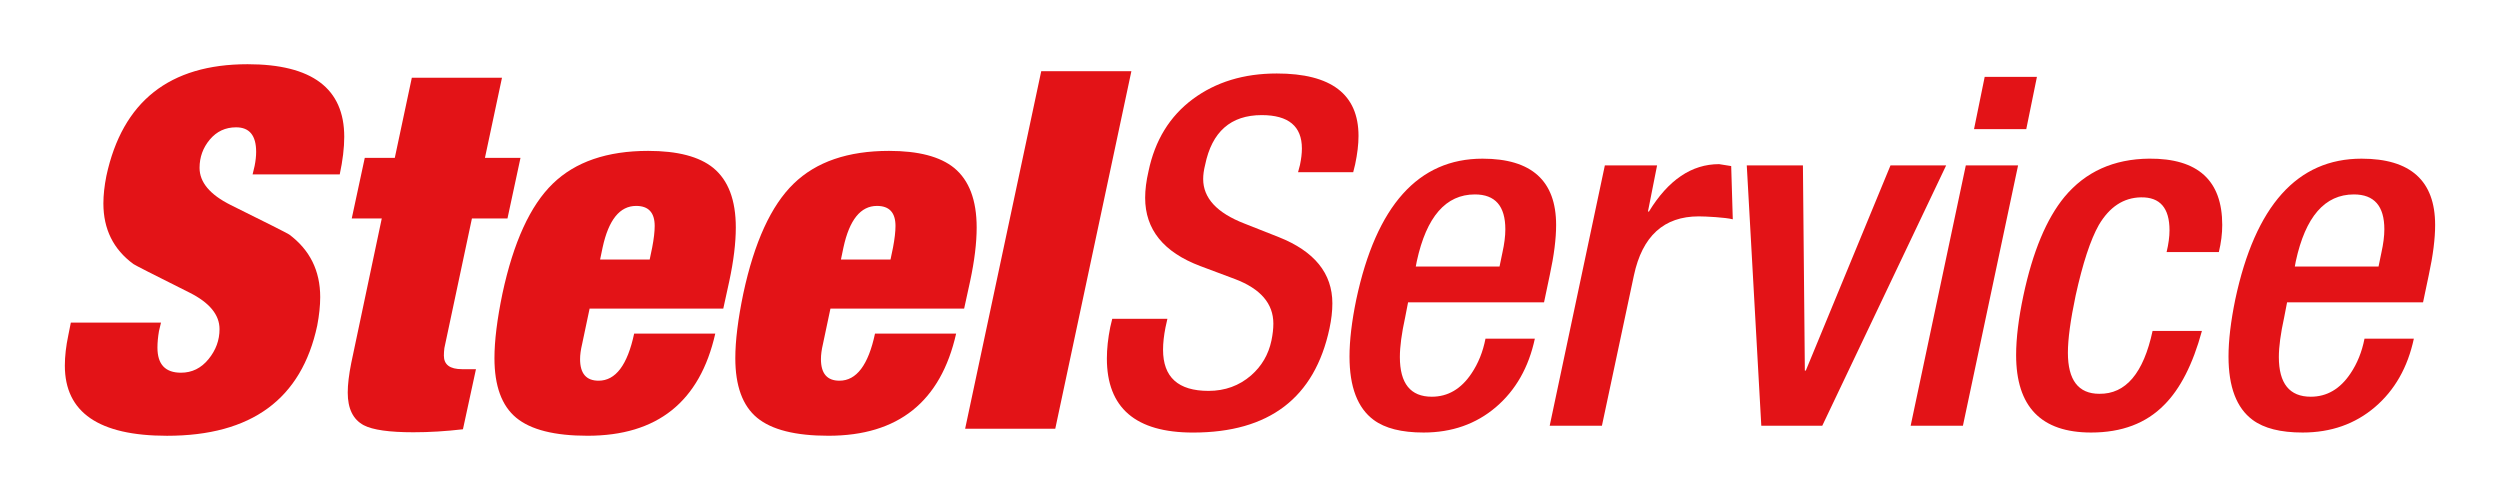 <svg xmlns="http://www.w3.org/2000/svg" xmlns:xlink="http://www.w3.org/1999/xlink" width="500" zoomAndPan="magnify" viewBox="0 0 375 75" height="100" preserveAspectRatio="xMidYMid meet" version="1.0"><defs><clipPath id="5012664899"><path d="M 9.617 9.523 L 51.695 9.523 L 51.695 65.477 L 9.617 65.477 Z M 9.617 9.523 " clip-rule="nonzero"/></clipPath><clipPath id="a5d1547221"><path d="M 50.961 26.156 L 37.891 26.156 L 38.195 24.879 C 38.344 24.125 38.422 23.426 38.422 22.777 C 38.422 20.324 37.418 19.098 35.418 19.098 C 33.812 19.098 32.5 19.711 31.473 20.934 C 30.445 22.16 29.934 23.574 29.934 25.18 C 29.934 27.336 31.484 29.188 34.59 30.742 C 40.047 33.441 42.973 34.922 43.375 35.172 C 46.477 37.48 48.031 40.609 48.031 44.562 C 48.031 45.863 47.879 47.289 47.582 48.844 C 45.227 59.859 37.719 65.367 25.047 65.367 C 14.832 65.363 9.727 61.863 9.727 54.852 C 9.727 53.449 9.898 51.922 10.25 50.27 L 10.625 48.395 L 24.148 48.395 L 23.844 49.672 C 23.691 50.574 23.617 51.398 23.617 52.148 C 23.617 54.656 24.793 55.906 27.148 55.906 C 28.797 55.906 30.172 55.23 31.277 53.875 C 32.383 52.523 32.93 51.023 32.93 49.371 C 32.93 47.219 31.426 45.395 28.426 43.891 C 23.016 41.188 20.211 39.758 20.012 39.605 C 17.008 37.402 15.508 34.379 15.508 30.52 C 15.508 29.266 15.66 27.887 15.957 26.387 C 18.363 15.219 25.426 9.633 37.141 9.633 C 46.801 9.633 51.637 13.266 51.637 20.527 C 51.637 22.176 51.41 24.055 50.961 26.16 " clip-rule="nonzero"/></clipPath><clipPath id="0509019596"><path d="M 52 11.641 L 78.262 11.641 L 78.262 65 L 52 65 Z M 52 11.641 " clip-rule="nonzero"/></clipPath><clipPath id="3a88e3164a"><path d="M 52.762 32.77 L 54.715 23.68 L 59.219 23.68 L 61.773 11.664 L 75.297 11.664 L 72.742 23.68 L 78.074 23.68 L 76.121 32.77 L 70.789 32.77 L 66.656 52.211 C 66.609 52.613 66.582 52.992 66.582 53.344 C 66.582 54.699 67.484 55.375 69.289 55.375 L 71.395 55.375 L 69.441 64.391 C 66.883 64.691 64.406 64.84 62.004 64.84 C 58.398 64.84 55.918 64.488 54.566 63.785 C 52.961 62.93 52.16 61.301 52.16 58.887 C 52.16 57.684 52.336 56.203 52.688 54.445 L 57.266 32.766 Z M 52.762 32.77 " clip-rule="nonzero"/></clipPath><clipPath id="86994dc43c"><path d="M 74.031 22.453 L 110.469 22.453 L 110.469 65.477 L 74.031 65.477 Z M 74.031 22.453 " clip-rule="nonzero"/></clipPath><clipPath id="40563f714f"><path d="M 97.453 38.926 L 97.828 37.125 C 98.078 35.824 98.203 34.746 98.203 33.891 C 98.203 31.891 97.277 30.887 95.426 30.887 C 92.973 30.887 91.293 32.965 90.391 37.125 L 90.016 38.926 Z M 108.492 46.289 L 88.441 46.289 L 87.316 51.621 C 87.113 52.469 87.012 53.223 87.012 53.871 C 87.012 56.027 87.938 57.105 89.789 57.105 C 92.344 57.105 94.121 54.75 95.121 50.043 L 107.289 50.043 C 104.984 60.258 98.602 65.363 88.137 65.363 C 83.18 65.363 79.613 64.465 77.434 62.664 C 75.254 60.859 74.168 57.883 74.168 53.727 C 74.168 51.121 74.566 47.895 75.367 44.035 C 77.02 36.328 79.539 30.828 82.918 27.551 C 86.297 24.27 91.066 22.633 97.227 22.633 C 101.633 22.633 104.887 23.48 106.992 25.188 C 109.246 27.039 110.371 30.02 110.371 34.125 C 110.371 36.43 110.047 39.109 109.395 42.16 Z M 108.492 46.289 " clip-rule="nonzero"/></clipPath><clipPath id="7f036f23a7"><path d="M 110.234 22.453 L 146.672 22.453 L 146.672 65.477 L 110.234 65.477 Z M 110.234 22.453 " clip-rule="nonzero"/></clipPath><clipPath id="c642388ec2"><path d="M 133.578 38.926 L 133.953 37.125 C 134.199 35.824 134.324 34.746 134.324 33.891 C 134.324 31.891 133.398 30.887 131.547 30.887 C 129.098 30.887 127.418 32.965 126.516 37.125 L 126.141 38.926 Z M 144.621 46.289 L 124.566 46.289 L 123.438 51.621 C 123.238 52.469 123.141 53.223 123.141 53.871 C 123.141 56.027 124.066 57.105 125.918 57.105 C 128.473 57.105 130.25 54.75 131.25 50.043 L 143.418 50.043 C 141.113 60.258 134.73 65.363 124.266 65.363 C 119.309 65.363 115.742 64.465 113.562 62.664 C 111.383 60.859 110.297 57.883 110.297 53.727 C 110.297 51.121 110.695 47.895 111.496 44.035 C 113.148 36.328 115.668 30.828 119.047 27.551 C 122.422 24.27 127.195 22.633 133.355 22.633 C 137.762 22.633 141.016 23.48 143.121 25.188 C 145.371 27.039 146.5 30.02 146.5 34.125 C 146.5 36.43 146.176 39.109 145.523 42.16 Z M 144.621 46.289 " clip-rule="nonzero"/></clipPath><clipPath id="92e7391f6e"><path d="M 144.559 10.465 L 169.711 10.465 L 169.711 64.535 L 144.559 64.535 Z M 144.559 10.465 " clip-rule="nonzero"/></clipPath><clipPath id="c68ead0b73"><path d="M 144.77 64.312 L 156.184 10.684 L 169.707 10.684 L 158.289 64.312 Z M 144.77 64.312 " clip-rule="nonzero"/></clipPath><clipPath id="b13c48c841"><path d="M 166 11 L 203.801 11 L 203.801 65 L 166 65 Z M 166 11 " clip-rule="nonzero"/></clipPath><clipPath id="a1c158f098"><path d="M 166.836 47.824 L 175.109 47.824 L 174.82 49.129 C 174.582 50.34 174.457 51.449 174.457 52.465 C 174.457 56.578 176.73 58.633 181.277 58.633 C 183.75 58.633 185.875 57.859 187.664 56.312 C 189.266 54.91 190.277 53.164 190.715 51.086 C 190.906 50.168 191.004 49.32 191.004 48.543 C 191.004 45.543 189.09 43.32 185.27 41.867 L 180.047 39.91 C 174.531 37.832 171.773 34.418 171.773 29.676 C 171.773 28.465 171.941 27.137 172.277 25.684 C 173.246 21.039 175.461 17.438 178.918 14.867 C 182.379 12.301 186.574 11.023 191.512 11.023 C 199.688 11.023 203.777 14.145 203.777 20.387 C 203.777 21.648 203.609 23.07 203.27 24.668 L 202.98 25.832 L 194.707 25.832 L 194.996 24.742 C 195.188 23.824 195.285 23 195.285 22.273 C 195.285 18.938 193.277 17.266 189.258 17.266 C 184.613 17.266 181.781 19.762 180.766 24.746 C 180.57 25.52 180.477 26.223 180.477 26.852 C 180.477 29.707 182.535 31.93 186.648 33.527 L 191.801 35.562 C 197.172 37.691 199.855 41.004 199.855 45.504 C 199.855 46.668 199.711 47.926 199.422 49.277 C 197.195 59.684 190.371 64.883 178.949 64.883 C 170.34 64.883 166.031 61.18 166.031 53.777 C 166.031 52.328 166.199 50.758 166.539 49.062 Z M 166.836 47.824 " clip-rule="nonzero"/></clipPath><clipPath id="7b5fddec0c"><path d="M 202.391 23.629 L 233.422 23.629 L 233.422 65 L 202.391 65 Z M 202.391 23.629 " clip-rule="nonzero"/></clipPath><clipPath id="677e68ad3b"><path d="M 212.367 39.98 L 224.93 39.98 L 225.367 37.875 C 225.656 36.57 225.801 35.41 225.801 34.391 C 225.801 30.906 224.281 29.164 221.23 29.164 C 216.879 29.164 213.973 32.504 212.52 39.18 Z M 231.605 45.352 L 211.211 45.352 L 210.773 47.605 C 210.242 50.027 209.98 52.008 209.98 53.555 C 209.98 57.527 211.578 59.508 214.77 59.508 C 217.184 59.508 219.168 58.344 220.719 56.023 C 221.734 54.523 222.438 52.781 222.824 50.797 L 230.227 50.797 C 229.305 55.105 227.359 58.527 224.383 61.07 C 221.402 63.609 217.785 64.879 213.531 64.879 C 210.242 64.879 207.75 64.25 206.055 62.992 C 203.633 61.203 202.426 58.035 202.426 53.484 C 202.426 51.066 202.762 48.211 203.441 44.922 C 206.441 30.84 212.758 23.801 222.383 23.801 C 229.738 23.801 233.418 27.117 233.418 33.746 C 233.418 35.828 233.102 38.316 232.473 41.223 Z M 231.605 45.352 " clip-rule="nonzero"/></clipPath><clipPath id="9fe9451874"><path d="M 232.246 24.57 L 259.984 24.57 L 259.984 64 L 232.246 64 Z M 232.246 24.57 " clip-rule="nonzero"/></clipPath><clipPath id="fe90b35d99"><path d="M 232.453 63.863 L 240.727 24.812 L 248.562 24.812 L 247.191 31.734 L 247.34 31.734 C 250.242 26.992 253.75 24.621 257.863 24.621 L 259.68 24.91 L 259.918 32.895 C 258.805 32.605 255.828 32.457 254.812 32.457 C 249.586 32.457 246.344 35.41 245.086 41.312 L 240.289 63.859 Z M 232.453 63.863 " clip-rule="nonzero"/></clipPath><clipPath id="6b19c57a2d"><path d="M 262 24.805 L 291.957 24.805 L 291.957 64 L 262 64 Z M 262 24.805 " clip-rule="nonzero"/></clipPath><clipPath id="55564ea3fc"><path d="M 264.195 63.863 L 262.016 24.812 L 270.438 24.812 L 270.727 55.586 L 270.871 55.586 L 283.574 24.812 L 291.922 24.812 L 273.34 63.859 Z M 264.195 63.863 " clip-rule="nonzero"/></clipPath><clipPath id="d296052a91"><path d="M 286.551 11.406 L 305.594 11.406 L 305.594 64 L 286.551 64 Z M 286.551 11.406 " clip-rule="nonzero"/></clipPath><clipPath id="b141a945c2"><path d="M 296.105 19.367 L 297.703 11.531 L 305.539 11.531 L 303.941 19.367 Z M 286.598 63.859 L 294.871 24.812 L 302.711 24.812 L 294.438 63.859 Z M 286.598 63.859 " clip-rule="nonzero"/></clipPath><clipPath id="95c5576bce"><path d="M 302.301 23.629 L 333.566 23.629 L 333.566 65 L 302.301 65 Z M 302.301 23.629 " clip-rule="nonzero"/></clipPath><clipPath id="a0cea601ea"><path d="M 322.887 49.637 L 330.289 49.637 C 328.93 54.621 327.047 58.324 324.625 60.738 C 321.914 63.5 318.262 64.879 313.668 64.879 C 306.168 64.879 302.418 61.008 302.418 53.266 C 302.418 50.754 302.781 47.773 303.508 44.34 C 304.91 37.758 306.965 32.824 309.676 29.531 C 312.824 25.754 317.055 23.848 322.379 23.797 C 329.684 23.75 333.336 27.062 333.336 33.742 C 333.336 35.051 333.168 36.402 332.828 37.805 L 324.992 37.805 C 325.281 36.594 325.426 35.508 325.426 34.539 C 325.426 31.199 324 29.551 321.145 29.602 C 318.531 29.648 316.43 31.031 314.828 33.742 C 313.57 35.965 312.41 39.5 311.344 44.34 C 310.57 48.016 310.184 50.871 310.184 52.902 C 310.184 57.016 311.754 59.07 314.902 59.07 C 318.867 59.121 321.527 55.973 322.887 49.637 " clip-rule="nonzero"/></clipPath><clipPath id="d29e903815"><path d="M 334.273 23.629 L 365.305 23.629 L 365.305 65 L 334.273 65 Z M 334.273 23.629 " clip-rule="nonzero"/></clipPath><clipPath id="46ed612bf9"><path d="M 344.223 39.98 L 356.781 39.98 L 357.215 37.875 C 357.504 36.57 357.652 35.41 357.652 34.391 C 357.652 30.906 356.129 29.164 353.082 29.164 C 348.723 29.164 345.82 32.504 344.371 39.18 Z M 363.457 45.352 L 343.062 45.352 L 342.625 47.605 C 342.094 50.027 341.828 52.008 341.828 53.555 C 341.828 57.527 343.426 59.508 346.617 59.508 C 349.035 59.508 351.02 58.344 352.57 56.023 C 353.586 54.523 354.289 52.781 354.676 50.797 L 362.078 50.797 C 361.156 55.105 359.211 58.527 356.234 61.07 C 353.254 63.609 349.641 64.879 345.383 64.879 C 342.094 64.879 339.598 64.25 337.902 62.992 C 335.48 61.203 334.277 58.035 334.277 53.484 C 334.277 51.066 334.613 48.211 335.289 44.922 C 338.289 30.84 344.605 23.801 354.234 23.801 C 361.586 23.801 365.27 27.117 365.27 33.746 C 365.27 35.828 364.953 38.316 364.324 41.223 Z M 363.457 45.352 " clip-rule="nonzero"/></clipPath></defs><g clip-path="url(#5012664899)"><g clip-path="url(#a5d1547221)"><path fill="#e31317" d="M 7.5 7.41 L 367.422 7.41 L 367.422 67.59 L 7.5 67.59 Z M 7.5 7.41 " fill-opacity="1" fill-rule="nonzero"/></g></g><g clip-path="url(#0509019596)"><g clip-path="url(#3a88e3164a)"><path fill="#e31317" d="M 7.5 7.41 L 367.422 7.41 L 367.422 67.59 L 7.5 67.59 Z M 7.5 7.41 " fill-opacity="1" fill-rule="nonzero"/></g></g><g clip-path="url(#86994dc43c)"><g clip-path="url(#40563f714f)"><path fill="#e31317" d="M 7.5 7.41 L 367.422 7.41 L 367.422 67.59 L 7.5 67.59 Z M 7.5 7.41 " fill-opacity="1" fill-rule="nonzero"/></g></g><g clip-path="url(#7f036f23a7)"><g clip-path="url(#c642388ec2)"><path fill="#e31317" d="M 7.5 7.41 L 367.422 7.41 L 367.422 67.59 L 7.5 67.59 Z M 7.5 7.41 " fill-opacity="1" fill-rule="nonzero"/></g></g><g clip-path="url(#92e7391f6e)"><g clip-path="url(#c68ead0b73)"><path fill="#e31317" d="M 7.5 7.41 L 367.422 7.41 L 367.422 67.59 L 7.5 67.59 Z M 7.5 7.41 " fill-opacity="1" fill-rule="nonzero"/></g></g><g clip-path="url(#b13c48c841)"><g clip-path="url(#a1c158f098)"><path fill="#e31317" d="M 7.5 7.41 L 367.422 7.41 L 367.422 67.59 L 7.5 67.59 Z M 7.5 7.41 " fill-opacity="1" fill-rule="nonzero"/></g></g><g clip-path="url(#7b5fddec0c)"><g clip-path="url(#677e68ad3b)"><path fill="#e31317" d="M 7.5 7.41 L 367.422 7.41 L 367.422 67.59 L 7.5 67.59 Z M 7.5 7.41 " fill-opacity="1" fill-rule="nonzero"/></g></g><g clip-path="url(#9fe9451874)"><g clip-path="url(#fe90b35d99)"><path fill="#e31317" d="M 7.5 7.41 L 367.422 7.41 L 367.422 67.59 L 7.5 67.59 Z M 7.5 7.41 " fill-opacity="1" fill-rule="nonzero"/></g></g><g clip-path="url(#6b19c57a2d)"><g clip-path="url(#55564ea3fc)"><path fill="#e31317" d="M 7.5 7.41 L 367.422 7.41 L 367.422 67.59 L 7.5 67.59 Z M 7.5 7.41 " fill-opacity="1" fill-rule="nonzero"/></g></g><g clip-path="url(#d296052a91)"><g clip-path="url(#b141a945c2)"><path fill="#e31317" d="M 7.5 7.41 L 367.422 7.41 L 367.422 67.59 L 7.5 67.59 Z M 7.5 7.41 " fill-opacity="1" fill-rule="nonzero"/></g></g><g clip-path="url(#95c5576bce)"><g clip-path="url(#a0cea601ea)"><path fill="#e31317" d="M 7.5 7.41 L 367.422 7.41 L 367.422 67.59 L 7.5 67.59 Z M 7.5 7.41 " fill-opacity="1" fill-rule="nonzero"/></g></g><g clip-path="url(#d29e903815)"><g clip-path="url(#46ed612bf9)"><path fill="#e31317" d="M 7.5 7.41 L 367.422 7.41 L 367.422 67.59 L 7.5 67.59 Z M 7.5 7.41 " fill-opacity="1" fill-rule="nonzero"/></g></g></svg>